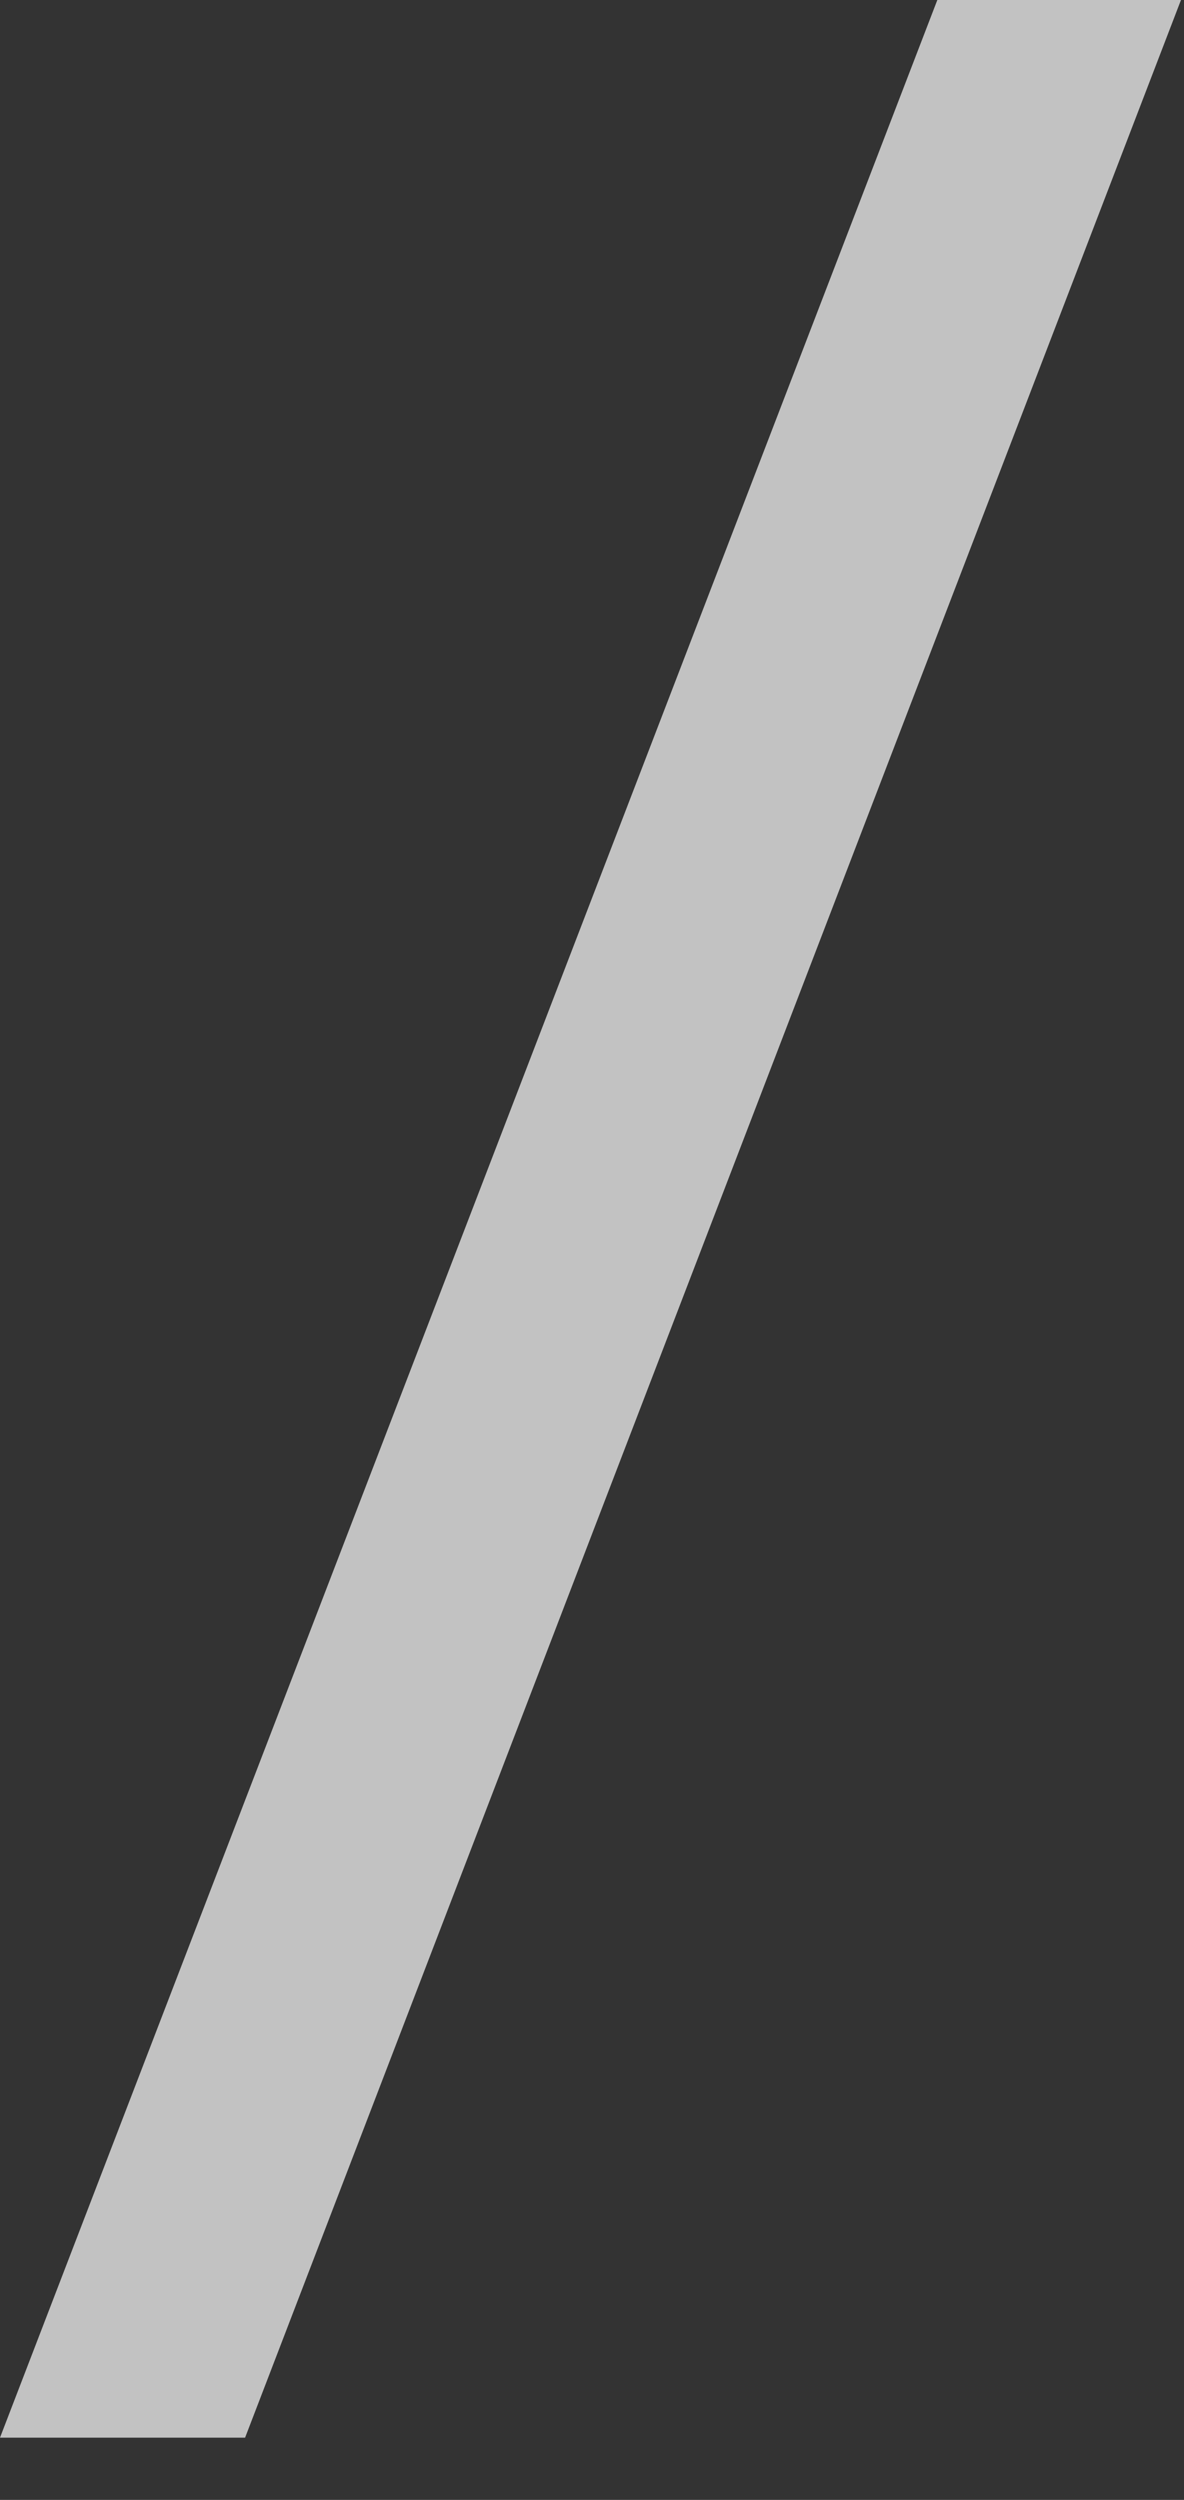 <?xml version="1.0" encoding="UTF-8"?> <svg xmlns="http://www.w3.org/2000/svg" width="9" height="19" viewBox="0 0 9 19" fill="none"><rect x="0" y="0" width="9" height="19" fill="#333333" stroke="none"/><path d="M8.977 0L1.863 18.527H0L7.125 0H8.977Z" fill="white" fill-opacity="0.7"></path></svg> 